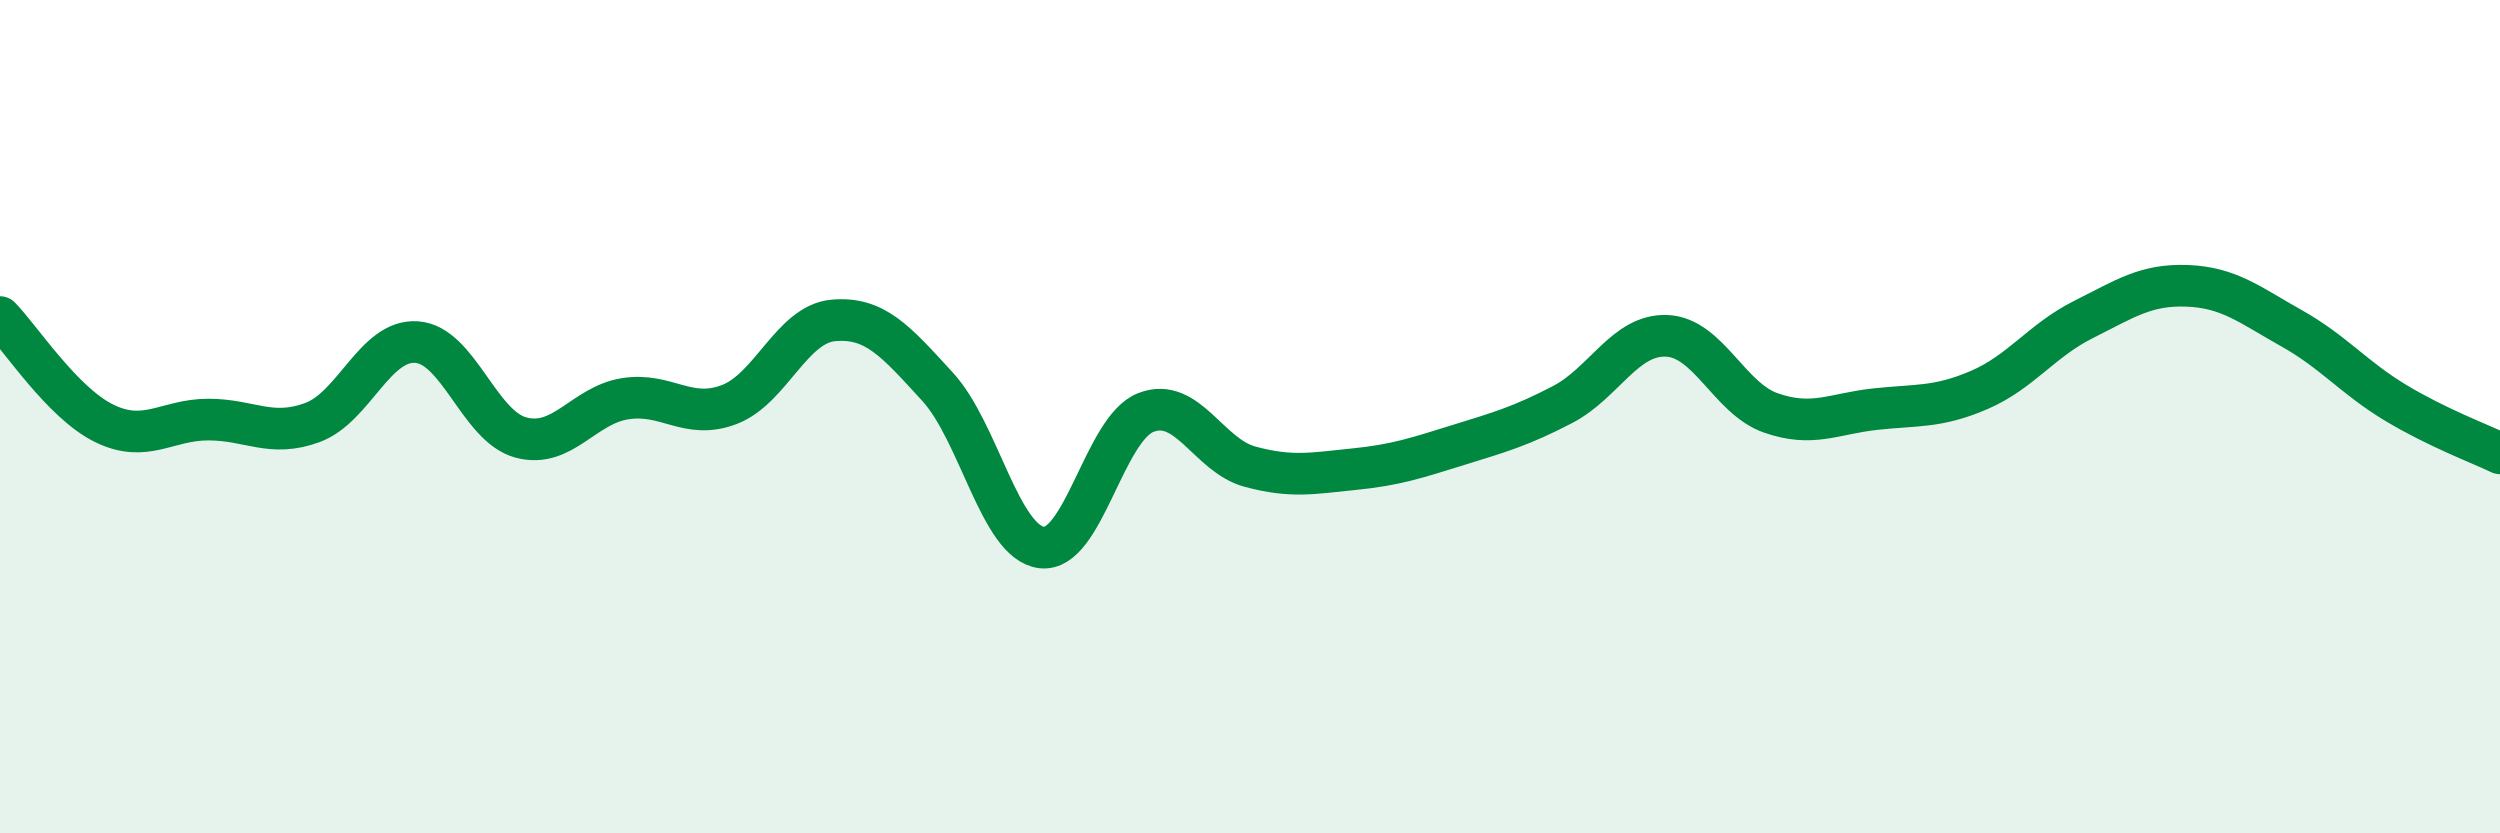 
    <svg width="60" height="20" viewBox="0 0 60 20" xmlns="http://www.w3.org/2000/svg">
      <path
        d="M 0,7.61 C 0.5,8.12 1.5,9.67 2.5,10.16 C 3.5,10.65 4,10.07 5,10.07 C 6,10.07 6.5,10.51 7.5,10.14 C 8.5,9.77 9,8.14 10,8.21 C 11,8.28 11.5,10.23 12.5,10.5 C 13.5,10.77 14,9.73 15,9.57 C 16,9.41 16.5,10.09 17.5,9.71 C 18.5,9.33 19,7.78 20,7.69 C 21,7.6 21.5,8.19 22.5,9.28 C 23.5,10.37 24,13.02 25,13.14 C 26,13.26 26.5,10.29 27.5,9.9 C 28.5,9.51 29,10.93 30,11.2 C 31,11.47 31.5,11.36 32.5,11.26 C 33.5,11.16 34,10.99 35,10.68 C 36,10.37 36.5,10.23 37.5,9.71 C 38.5,9.19 39,8.02 40,8.06 C 41,8.1 41.5,9.56 42.5,9.91 C 43.5,10.26 44,9.93 45,9.82 C 46,9.71 46.5,9.79 47.5,9.36 C 48.5,8.93 49,8.17 50,7.67 C 51,7.17 51.5,6.82 52.5,6.86 C 53.5,6.9 54,7.32 55,7.88 C 56,8.44 56.5,9.07 57.5,9.67 C 58.5,10.27 59.5,10.64 60,10.88L60 20L0 20Z"
        fill="#008740"
        opacity="0.1"
        stroke-linecap="round"
        stroke-linejoin="round"
      />
      <path
        d="M 0,7.61 C 0.5,8.12 1.5,9.67 2.5,10.16 C 3.5,10.65 4,10.07 5,10.07 C 6,10.07 6.5,10.51 7.5,10.14 C 8.5,9.77 9,8.14 10,8.21 C 11,8.28 11.5,10.23 12.5,10.5 C 13.5,10.77 14,9.73 15,9.57 C 16,9.41 16.5,10.09 17.5,9.71 C 18.5,9.33 19,7.78 20,7.69 C 21,7.6 21.5,8.19 22.5,9.28 C 23.5,10.37 24,13.02 25,13.14 C 26,13.26 26.5,10.29 27.5,9.9 C 28.5,9.51 29,10.93 30,11.2 C 31,11.47 31.5,11.36 32.5,11.26 C 33.5,11.16 34,10.99 35,10.68 C 36,10.37 36.5,10.23 37.5,9.71 C 38.5,9.19 39,8.02 40,8.06 C 41,8.1 41.5,9.56 42.5,9.91 C 43.5,10.26 44,9.93 45,9.82 C 46,9.71 46.5,9.79 47.5,9.36 C 48.5,8.93 49,8.17 50,7.67 C 51,7.17 51.5,6.82 52.5,6.86 C 53.5,6.9 54,7.32 55,7.88 C 56,8.44 56.5,9.07 57.5,9.67 C 58.5,10.27 59.5,10.64 60,10.88"
        stroke="#008740"
        stroke-width="1"
        fill="none"
        stroke-linecap="round"
        stroke-linejoin="round"
      />
    </svg>
  
